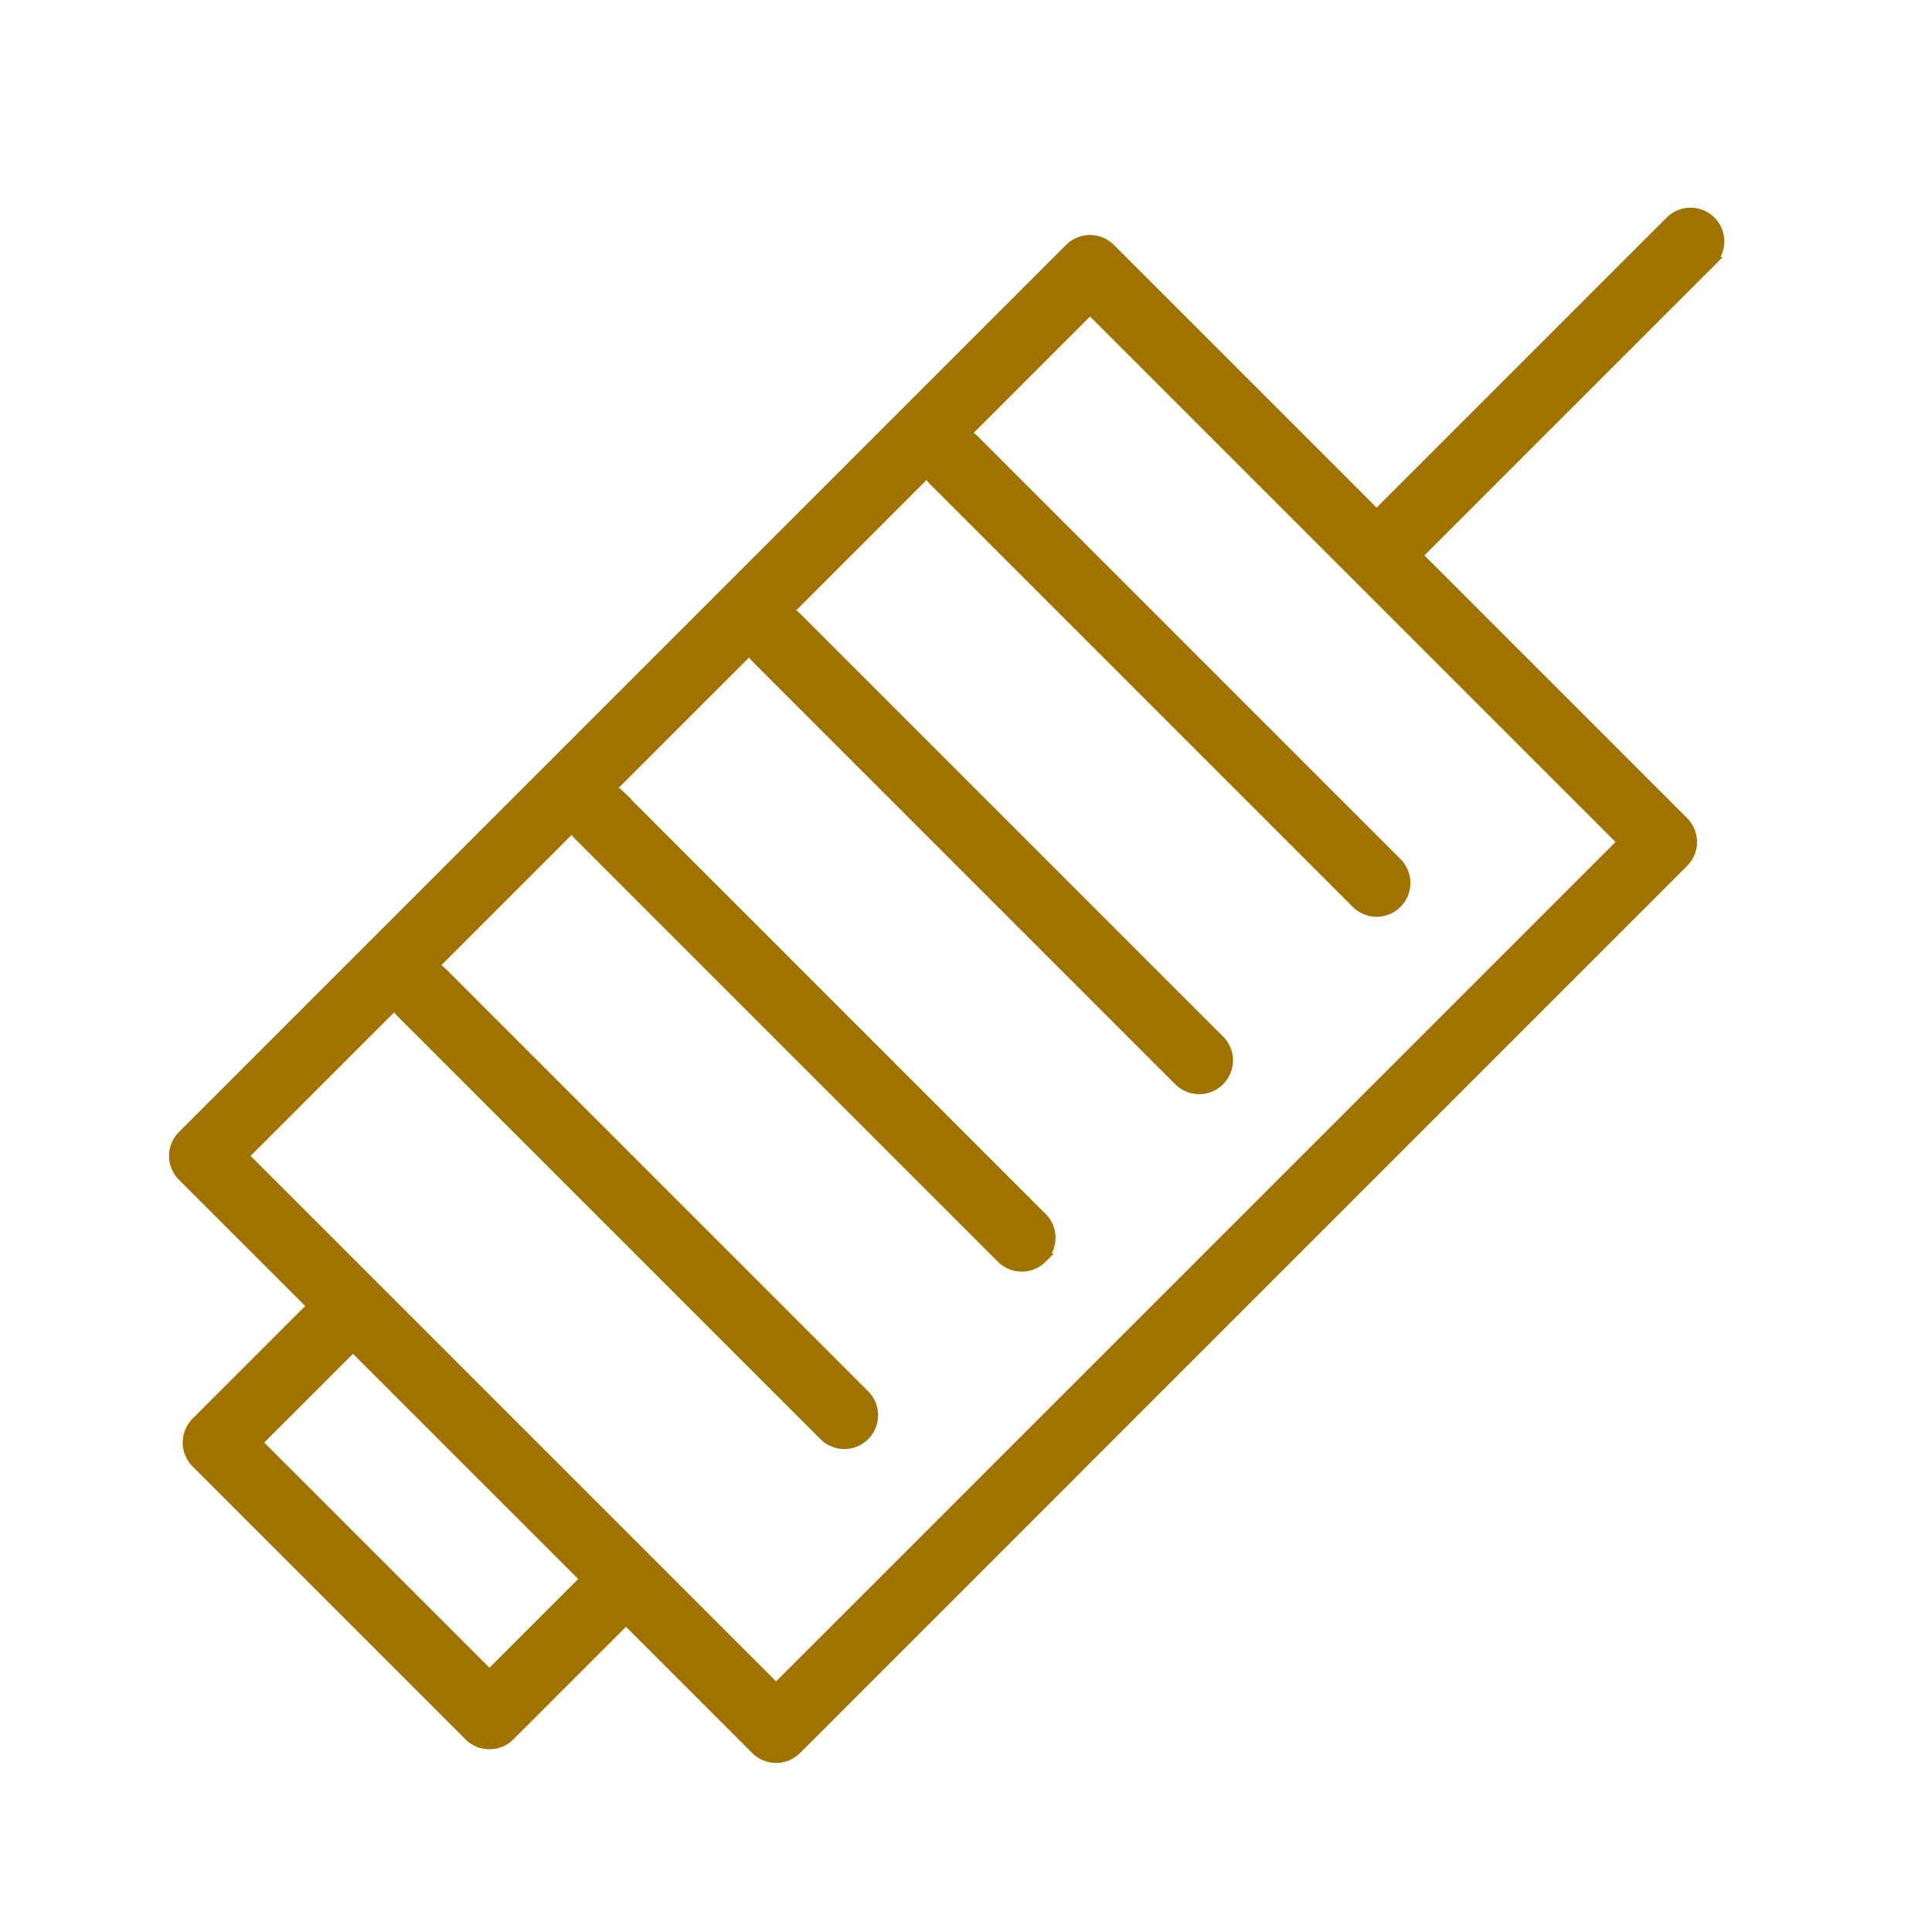 <?xml version="1.0" encoding="UTF-8"?> <svg xmlns="http://www.w3.org/2000/svg" viewBox="0 0 100 100" fill-rule="evenodd"><path d="M88.561 11.439a1.499 1.499 0 0 0-2.119 0L71.253 26.628 57.477 12.853a1.499 1.499 0 0 0-2.119 0L9.439 58.771a1.499 1.499 0 0 0 0 2.119l6.711 6.71-6.004 6.005a1.499 1.499 0 0 0 0 2.119l14.129 14.129c.293.293.676.439 1.06.439s.767-.146 1.06-.439l6.005-6.004 6.711 6.711c.293.293.676.439 1.06.439s.767-.146 1.06-.439l45.917-45.918a1.499 1.499 0 0 0 0-2.119L73.372 28.747l15.189-15.189a1.499 1.499 0 0 0 0-2.119zM25.334 86.676l-12.01-12.01 4.945-4.945 12.01 12.01-4.945 4.945zm14.835.706L12.618 59.831l7.843-7.843c.072.152.157.299.282.425l21.899 21.899c.293.293.676.439 1.06.439s.767-.146 1.06-.439a1.499 1.499 0 0 0 0-2.119L22.863 50.294a1.478 1.478 0 0 0-.425-.282l7.207-7.207c.072.152.157.299.282.425l21.899 21.899c.293.293.676.439 1.06.439s.767-.146 1.06-.439a1.499 1.499 0 0 0 0-2.119l-21.899-21.9a1.478 1.478 0 0 0-.425-.282l7.207-7.207c.072.152.157.299.282.425L61.01 55.945c.293.293.676.439 1.06.439s.767-.146 1.06-.439a1.499 1.499 0 0 0 0-2.119L41.231 31.927a1.478 1.478 0 0 0-.425-.282l7.207-7.207c.072.152.157.299.282.425l21.899 21.899c.293.293.676.439 1.06.439s.767-.146 1.06-.439a1.499 1.499 0 0 0 0-2.119l-21.898-21.9a1.478 1.478 0 0 0-.425-.282l6.43-6.43 27.551 27.551-43.803 43.8z" fill="#a07200" stroke-width="0.5" stroke="#a07200"></path></svg> 